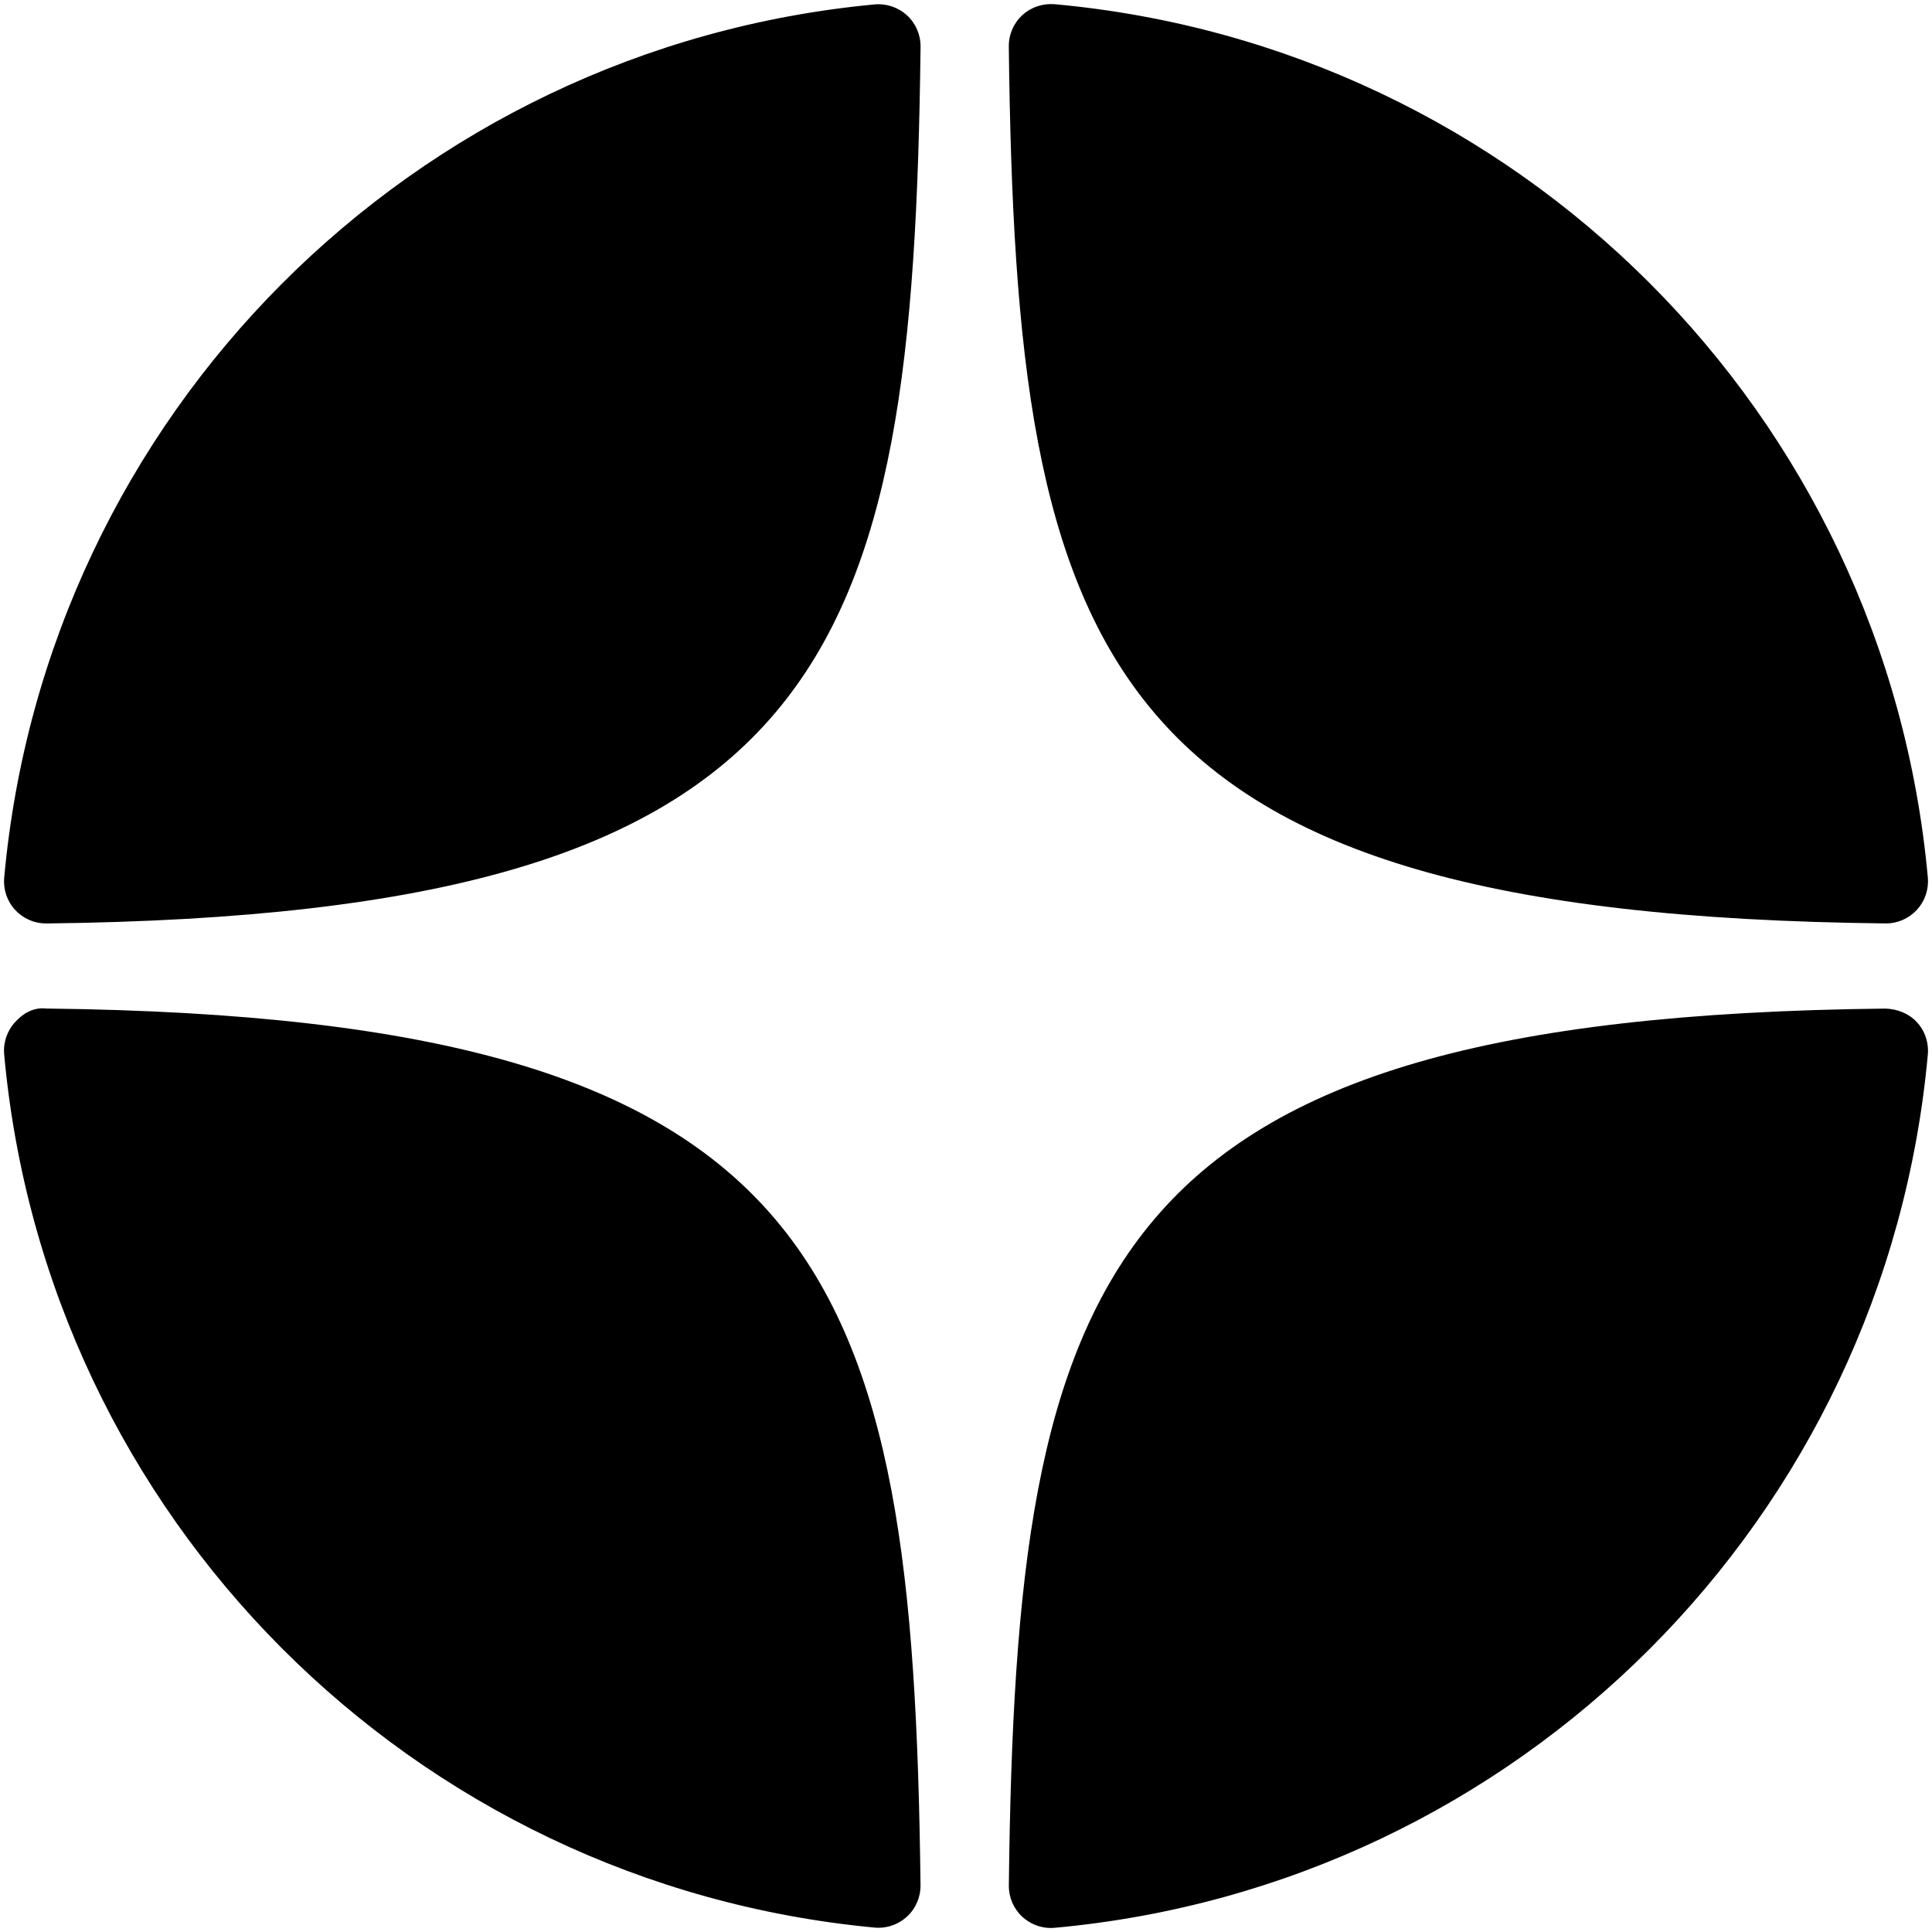 <svg width="52" height="52" viewBox="0 0 52 52" fill="none" xmlns="http://www.w3.org/2000/svg">
<g clip-path="url(#clip0_78_2)">
<path d="M50.75 24.854C50.754 24.854 50.758 24.854 50.762 24.854C51.078 24.854 51.378 24.721 51.592 24.49C51.809 24.255 51.916 23.939 51.888 23.62C50.753 11.137 40.87 1.25 28.385 0.113C28.069 0.088 27.75 0.191 27.515 0.409C27.28 0.626 27.148 0.933 27.152 1.252C27.349 17.843 29.537 24.622 50.75 24.854ZM50.75 27.146C29.537 27.378 27.35 34.157 27.153 50.748C27.15 51.067 27.281 51.374 27.516 51.591C27.726 51.784 28.001 51.892 28.283 51.892C28.317 51.892 28.352 51.89 28.386 51.887C40.871 50.75 50.754 40.864 51.888 28.38C51.916 28.061 51.81 27.745 51.592 27.51C51.374 27.275 51.07 27.159 50.75 27.146ZM23.539 0.119C11.094 1.289 1.242 11.173 0.113 23.623C0.085 23.942 0.191 24.257 0.409 24.492C0.623 24.724 0.925 24.855 1.239 24.855C1.243 24.855 1.248 24.855 1.252 24.855C22.395 24.612 24.578 17.836 24.777 1.257C24.78 0.937 24.648 0.63 24.413 0.413C24.175 0.196 23.858 0.089 23.539 0.119ZM1.251 27.145C0.9 27.105 0.624 27.273 0.408 27.508C0.191 27.743 0.084 28.058 0.112 28.377C1.241 40.827 11.094 50.711 23.539 51.881C23.574 51.885 23.61 51.886 23.645 51.886C23.928 51.886 24.201 51.779 24.412 51.586C24.647 51.369 24.779 51.062 24.776 50.742C24.577 34.164 22.395 27.388 1.251 27.145Z" fill="black"/>
</g>
<defs>
<clipPath id="clip0_78_2">
<rect width="52" height="52" fill="white"/>
</clipPath>
</defs>
</svg>
